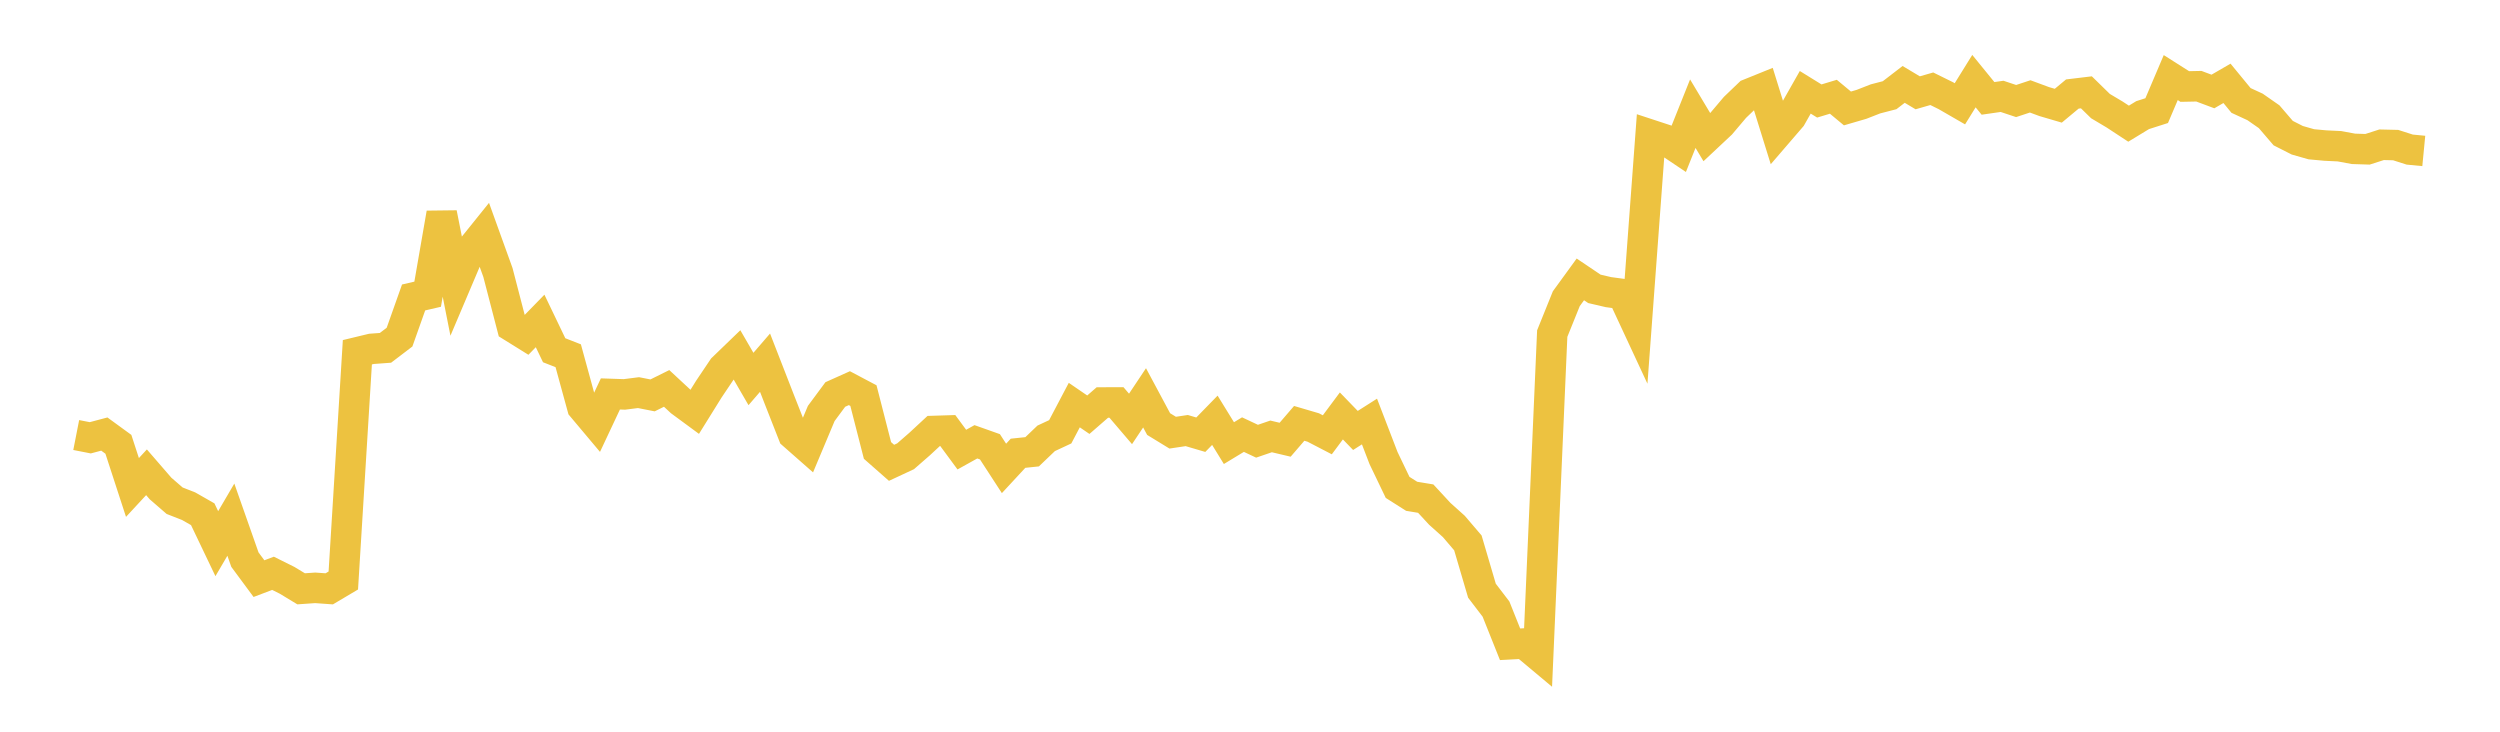 <svg width="164" height="48" xmlns="http://www.w3.org/2000/svg" xmlns:xlink="http://www.w3.org/1999/xlink"><path fill="none" stroke="rgb(237,194,64)" stroke-width="2" d="M5,28.538L5.922,28.719L6.844,28.474L7.766,29.146L8.689,31.978L9.611,30.982L10.533,32.047L11.455,32.846L12.377,33.208L13.299,33.734L14.222,35.665L15.144,34.09L16.066,36.712L16.988,37.958L17.91,37.609L18.832,38.068L19.754,38.626L20.677,38.562L21.599,38.628L22.521,38.081L23.443,23.108L24.365,22.886L25.287,22.818L26.21,22.115L27.132,19.514L28.054,19.3L28.976,13.988L29.898,18.641L30.82,16.468L31.743,15.321L32.665,17.877L33.587,21.427L34.509,22L35.431,21.054L36.353,22.976L37.275,23.337L38.198,26.707L39.12,27.804L40.042,25.842L40.964,25.873L41.886,25.756L42.808,25.938L43.731,25.48L44.653,26.336L45.575,27.015L46.497,25.532L47.419,24.16L48.341,23.27L49.263,24.862L50.186,23.792L51.108,26.161L52.03,28.508L52.952,29.319L53.874,27.123L54.796,25.878L55.719,25.464L56.641,25.952L57.563,29.55L58.485,30.361L59.407,29.931L60.329,29.127L61.251,28.272L62.174,28.243L63.096,29.494L64.018,28.982L64.94,29.309L65.862,30.728L66.784,29.733L67.707,29.637L68.629,28.755L69.551,28.325L70.473,26.574L71.395,27.205L72.317,26.403L73.24,26.401L74.162,27.481L75.084,26.098L76.006,27.819L76.928,28.383L77.85,28.245L78.772,28.517L79.695,27.57L80.617,29.069L81.539,28.51L82.461,28.944L83.383,28.628L84.305,28.846L85.228,27.773L86.15,28.044L87.072,28.523L87.994,27.285L88.916,28.238L89.838,27.652L90.76,30.049L91.683,31.972L92.605,32.557L93.527,32.709L94.449,33.706L95.371,34.534L96.293,35.614L97.216,38.75L98.138,39.957L99.06,42.264L99.982,42.215L100.904,42.986L101.826,21.883L102.749,19.596L103.671,18.328L104.593,18.949L105.515,19.164L106.437,19.288L107.359,21.269L108.281,8.842L109.204,9.145L110.126,9.763L111.048,7.457L111.97,8.998L112.892,8.134L113.814,7.044L114.737,6.159L115.659,5.786L116.581,8.753L117.503,7.682L118.425,6.055L119.347,6.625L120.269,6.347L121.192,7.114L122.114,6.845L123.036,6.485L123.958,6.246L124.88,5.537L125.802,6.088L126.725,5.822L127.647,6.277L128.569,6.809L129.491,5.322L130.413,6.454L131.335,6.321L132.257,6.628L133.18,6.323L134.102,6.664L135.024,6.935L135.946,6.168L136.868,6.057L137.79,6.959L138.713,7.508L139.635,8.113L140.557,7.552L141.479,7.257L142.401,5.09L143.323,5.675L144.246,5.656L145.168,6.001L146.09,5.467L147.012,6.589L147.934,7.015L148.856,7.658L149.778,8.732L150.701,9.201L151.623,9.464L152.545,9.549L153.467,9.593L154.389,9.764L155.311,9.793L156.234,9.496L157.156,9.518L158.078,9.813L159,9.902"></path></svg>